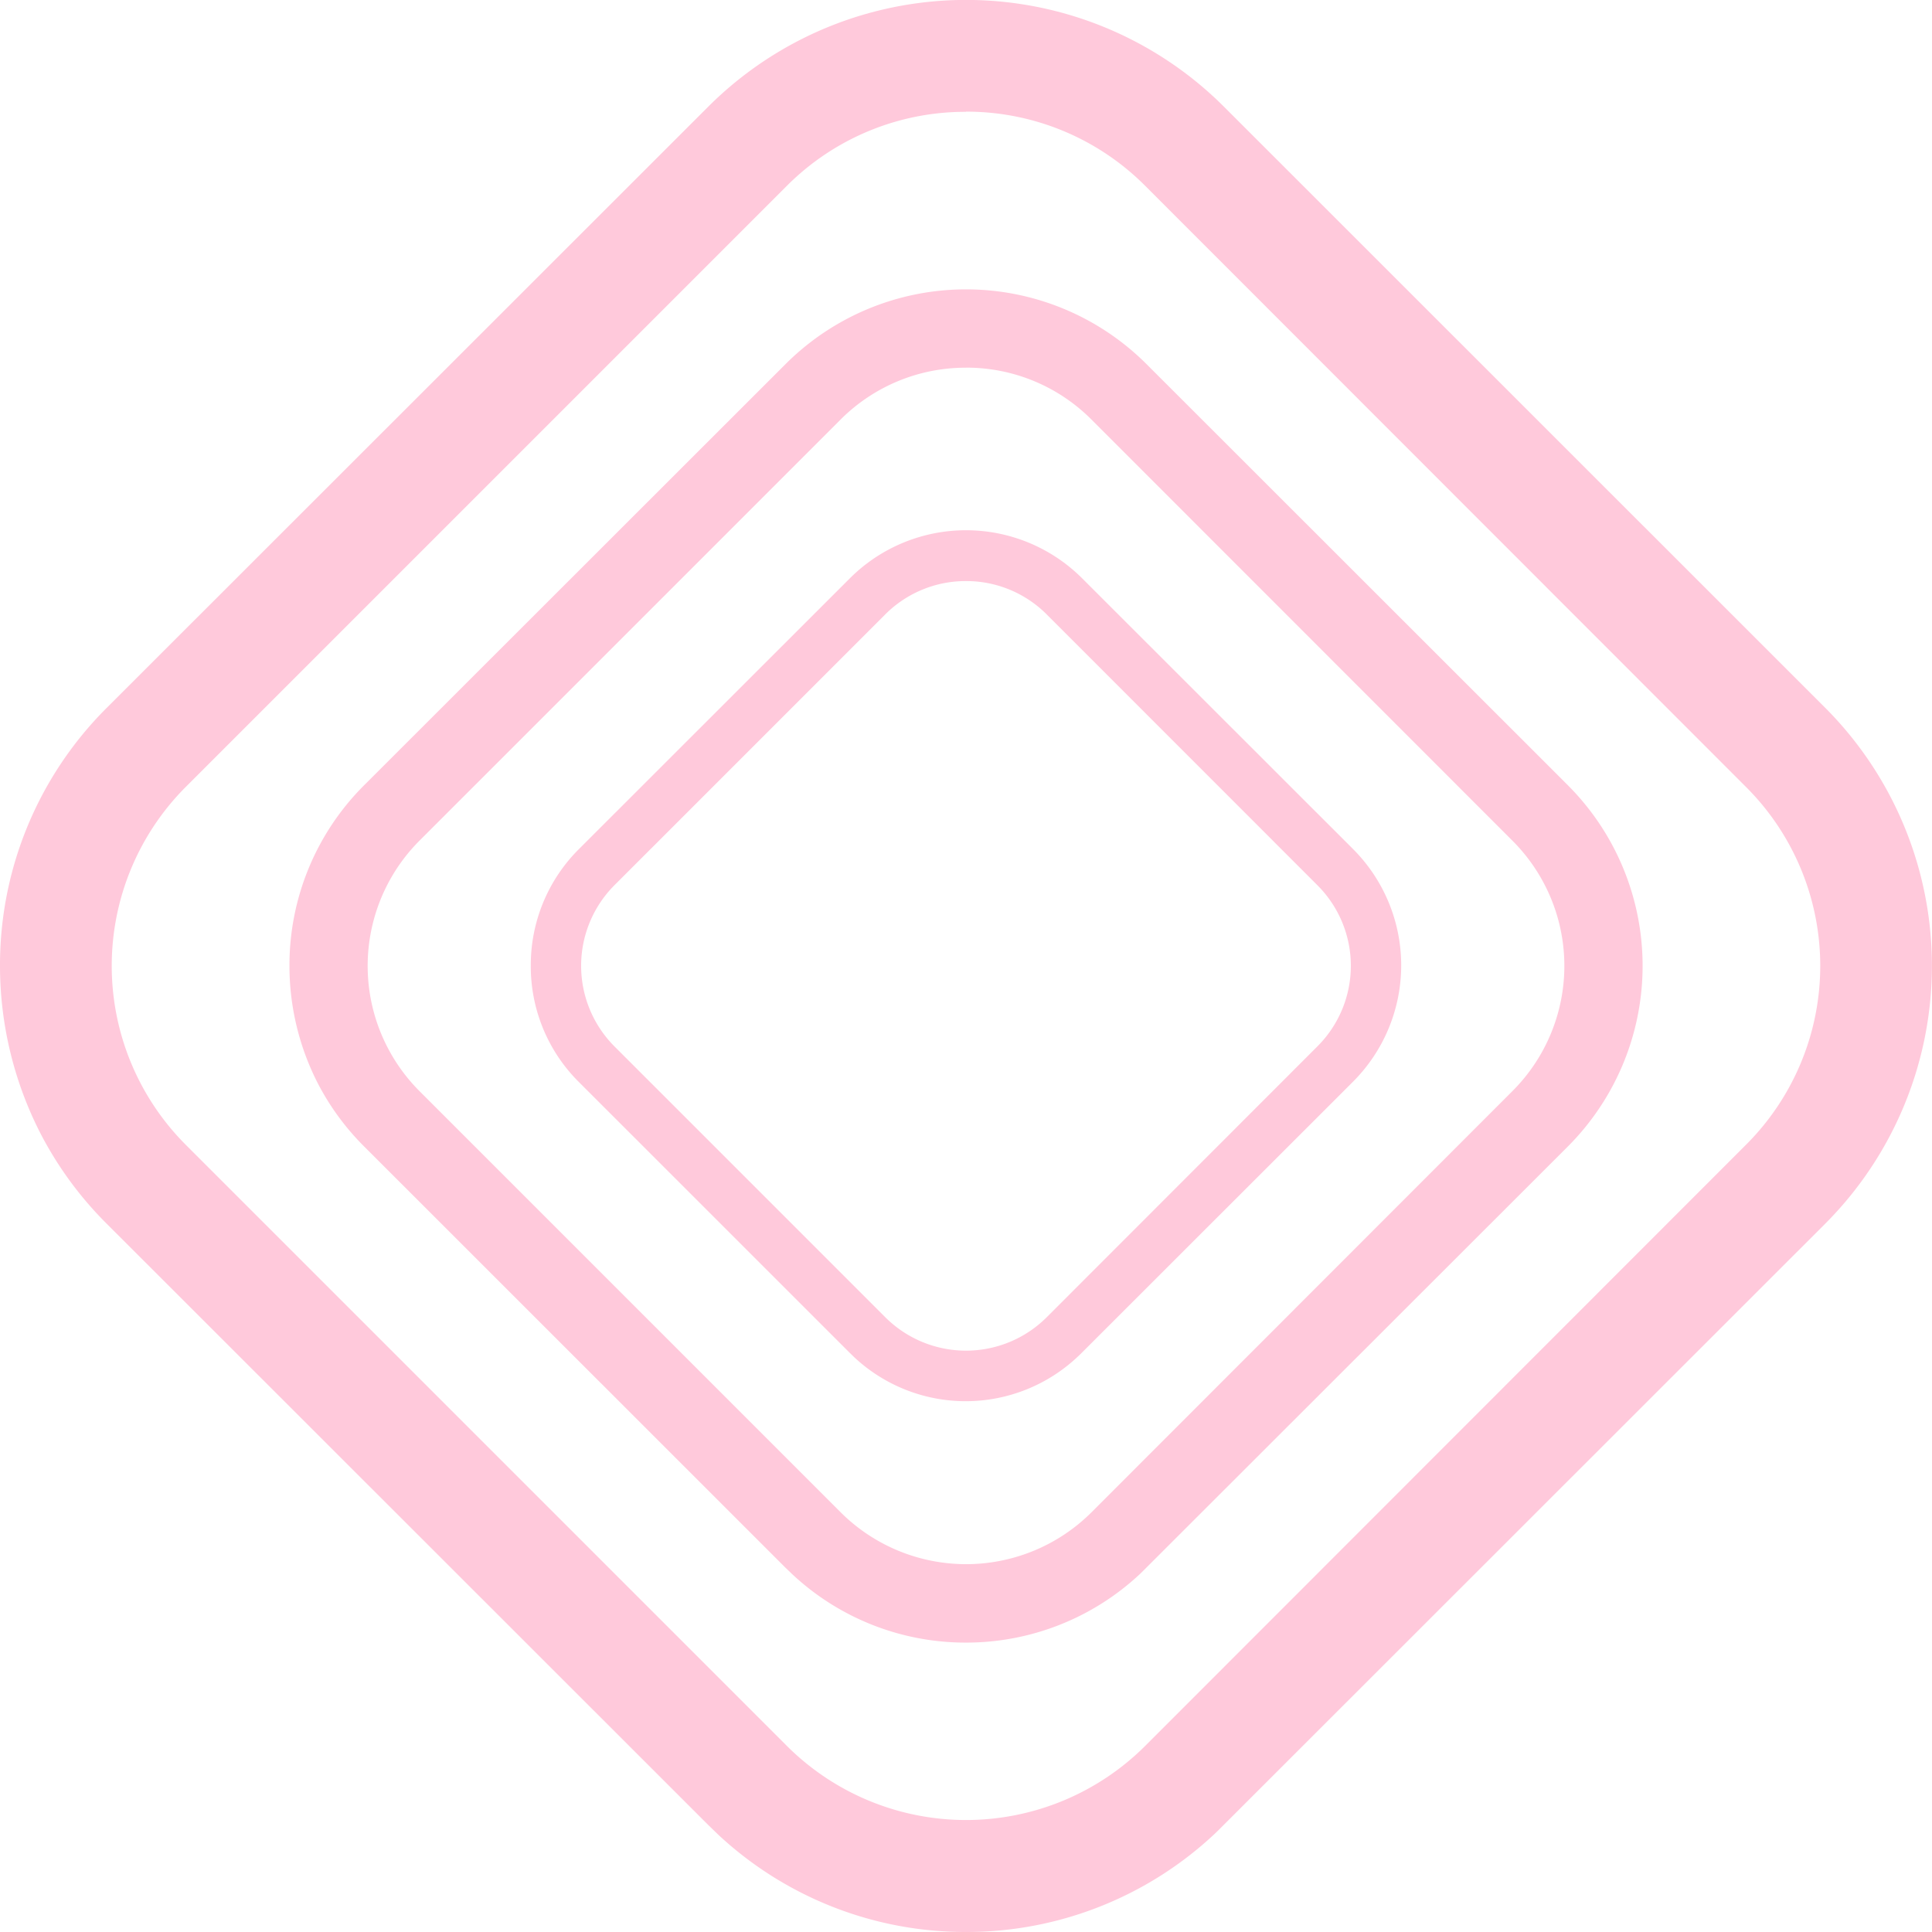<svg xmlns="http://www.w3.org/2000/svg" viewBox="0 0 348.15 348.15"><defs><style>      .cls-1 {        fill: #ffc9db;      }    </style></defs><g id="Livello_2" data-name="Livello 2"><g id="Livello_1-2" data-name="Livello 1"><g><path class="cls-1" d="M174.07,348.15a65.31,65.31,0,0,1-44.71-17.6l-1.78-1.73L19.27,220.56A65.31,65.31,0,0,1,7.4,204.45,66.23,66.23,0,0,1,0,174.07a65.38,65.38,0,0,1,19.26-46.54L127.59,19.26a65.73,65.73,0,0,1,93,0L328.89,127.53a65.8,65.8,0,0,1,0,93L219.67,329.7l-.79.77A65.39,65.39,0,0,1,174.07,348.15Zm0-328A45.42,45.42,0,0,0,141.8,33.48L33.48,141.8a45.64,45.64,0,0,0,0,64.5L141.8,314.62a45.7,45.7,0,0,0,64.56,0L314.62,206.3a45.53,45.53,0,0,0,0-64.5L206.35,33.47A45.44,45.44,0,0,0,174.07,20.12Z"></path><path class="cls-1" d="M174.08,296a45.71,45.71,0,0,1-31.32-12.33l-1.25-1.2L65.65,206.63a45.79,45.79,0,0,1-8.31-11.28,46.41,46.41,0,0,1-5.18-21.28,45.8,45.8,0,0,1,13.49-32.6l75.87-75.82a46,46,0,0,1,65.12,0l75.86,75.82a46.06,46.06,0,0,1,0,65.16L206,283.07l-.55.54A45.8,45.8,0,0,1,174.08,296Zm0-229.74a31.83,31.83,0,0,0-22.61,9.35L75.61,151.47a31.94,31.94,0,0,0,0,45.17l75.87,75.87a32,32,0,0,0,45.22,0l75.82-75.87a31.88,31.88,0,0,0,0-45.17L196.68,75.6A31.79,31.79,0,0,0,174.08,66.25Z"></path><path class="cls-1" d="M174.08,252.5a29.42,29.42,0,0,1-20.15-7.93l-.8-.78L104.33,195a29.36,29.36,0,0,1-8.68-21,29.46,29.46,0,0,1,8.68-21l48.8-48.77a29.61,29.61,0,0,1,41.89,0l48.8,48.77a29.65,29.65,0,0,1,0,41.92l-49.2,49.17-.36.34A29.44,29.44,0,0,1,174.08,252.5Zm0-147.79a20.48,20.48,0,0,0-14.55,6l-48.8,48.8a20.57,20.57,0,0,0,0,29.06l48.8,48.8a20.58,20.58,0,0,0,29.09,0l48.77-48.8a20.51,20.51,0,0,0,0-29.06l-48.78-48.8A20.46,20.46,0,0,0,174.08,104.71Z"></path></g></g></g></svg>